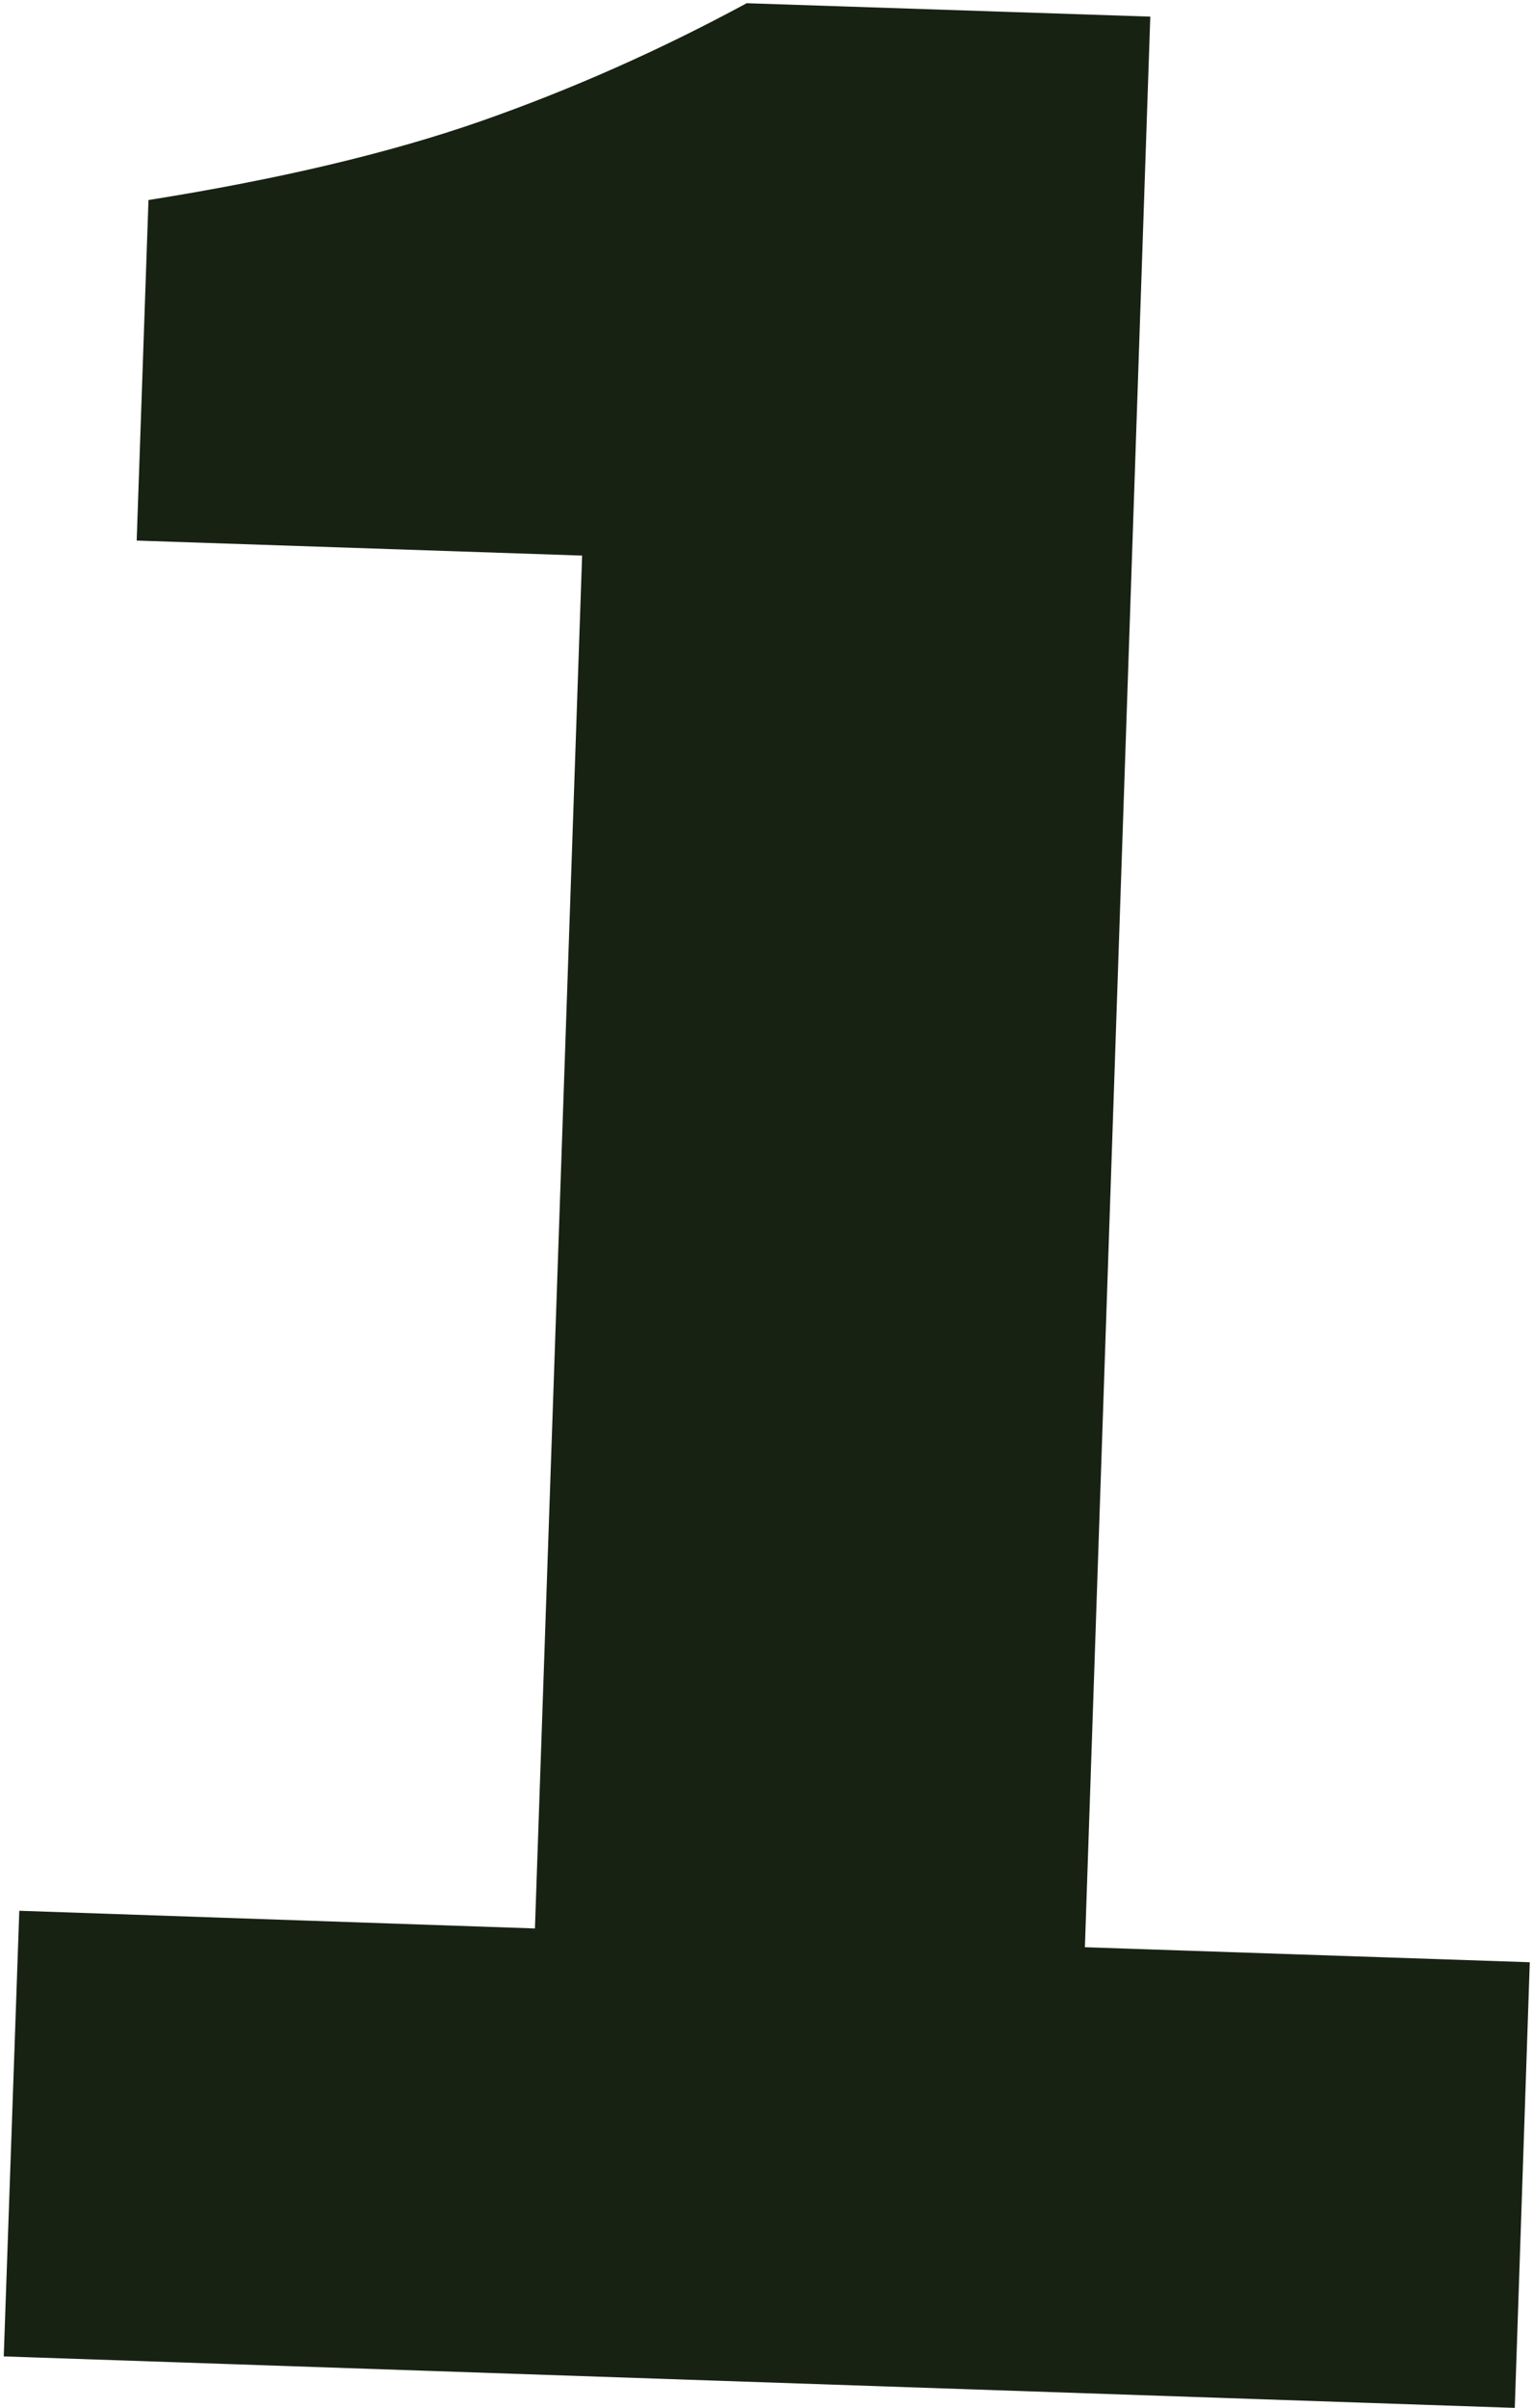 <?xml version="1.0" encoding="UTF-8"?> <svg xmlns="http://www.w3.org/2000/svg" width="286" height="449" viewBox="0 0 286 449" fill="none"> <path d="M282.6 449L0.7 439.4L3.6 356.3L99.8 359.6L108.6 103.6L25.5 100.8L27.7 37.3C52.033 33.433 72.7 28.533 89.7 22.6C106.633 16.667 123.167 9.333 139.3 0.6L214.6 3.1L202.4 363.1L285.4 365.9L282.6 449Z" fill="#182213"></path> </svg> 